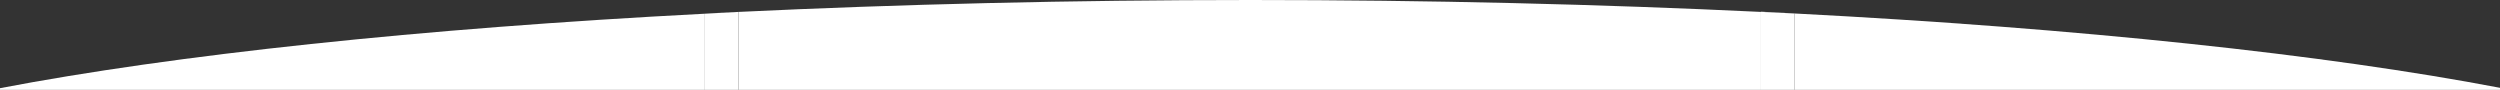<?xml version="1.0" encoding="utf-8"?>
<!-- Generator: Adobe Illustrator 27.0.1, SVG Export Plug-In . SVG Version: 6.00 Build 0)  -->
<svg version="1.1" id="Layer_1" xmlns="http://www.w3.org/2000/svg" xmlns:xlink="http://www.w3.org/1999/xlink" x="0px" y="0px"
	 viewBox="0 0 1112.6 40" style="enable-background:new 0 0 1112.6 40;" xml:space="preserve">
<rect x="0" y="0" width="1112.6" height="40" fill="#333333" stroke="none"/>
<style type="text/css">
	.st0{fill:none;}
	.st1{fill:#FFFFFF;}
</style>
<g>
	<rect x="328.7" y="5.3" class="st0" width="0" height="34.7"/>
	<rect x="-0.3" y="40" class="st0" width="0" height="18"/>
	<path class="st0" d="M328.7,5.3L328.7,5.3l0-5.3h-15v6.1C318.7,5.8,323.7,5.5,328.7,5.3L328.7,5.3z"/>
	<path class="st0" d="M798.7,6V0h-15v5.2C788.7,5.5,793.7,5.7,798.7,6C798.7,6,798.7,6,798.7,6z"/>
	<path class="st1" d="M313.7,6.1V40h15V5.3C323.7,5.6,318.7,5.8,313.7,6.1z"/>
	<rect x="783.7" y="5.2" class="st1" width="0" height="0.1"/>
	<path class="st1" d="M1117.3,40c-1.5-0.3-3.1-0.6-4.6-0.9V40H1117.3z"/>
	<path class="st1" d="M-0.3,39.2c-1.4,0.3-2.8,0.5-4.1,0.8h4.1V39.2z"/>
	<path class="st1" d="M783.7,40h15V6c0,0,0,0,0,0c-4.9-0.2-9.9-0.5-15-0.7V40z"/>
	<rect x="313.7" y="6.1" class="st1" width="0" height="0"/>
	<path class="st1" d="M328.7,5.3L328.7,5.3c-5,0.2-10,0.5-15,0.8l0,0C318.7,5.8,323.7,5.6,328.7,5.3z"/>
	<path class="st1" d="M798.7,6c-5-0.3-10-0.5-15-0.8v0.1C788.8,5.5,793.8,5.8,798.7,6z"/>
	<path class="st1" d="M313.7,6.1c-127,6.6-236,18.3-314,33.2V40h314V6.1z"/>
	<rect x="313.7" y="6.1" class="st1" width="0" height="33.9"/>
	<path class="st1" d="M783.7,40V5.3C712.6,1.9,636.2,0,556.5,0C476.7,0,400,1.9,328.7,5.3V40H783.7z"/>
	<rect x="783.7" y="5.3" class="st1" width="0" height="34.7"/>
	<path class="st1" d="M1112.7,40v-0.9c-78.1-14.9-187-26.5-314-33.1v34H1112.7z"/>
</g>
</svg>
